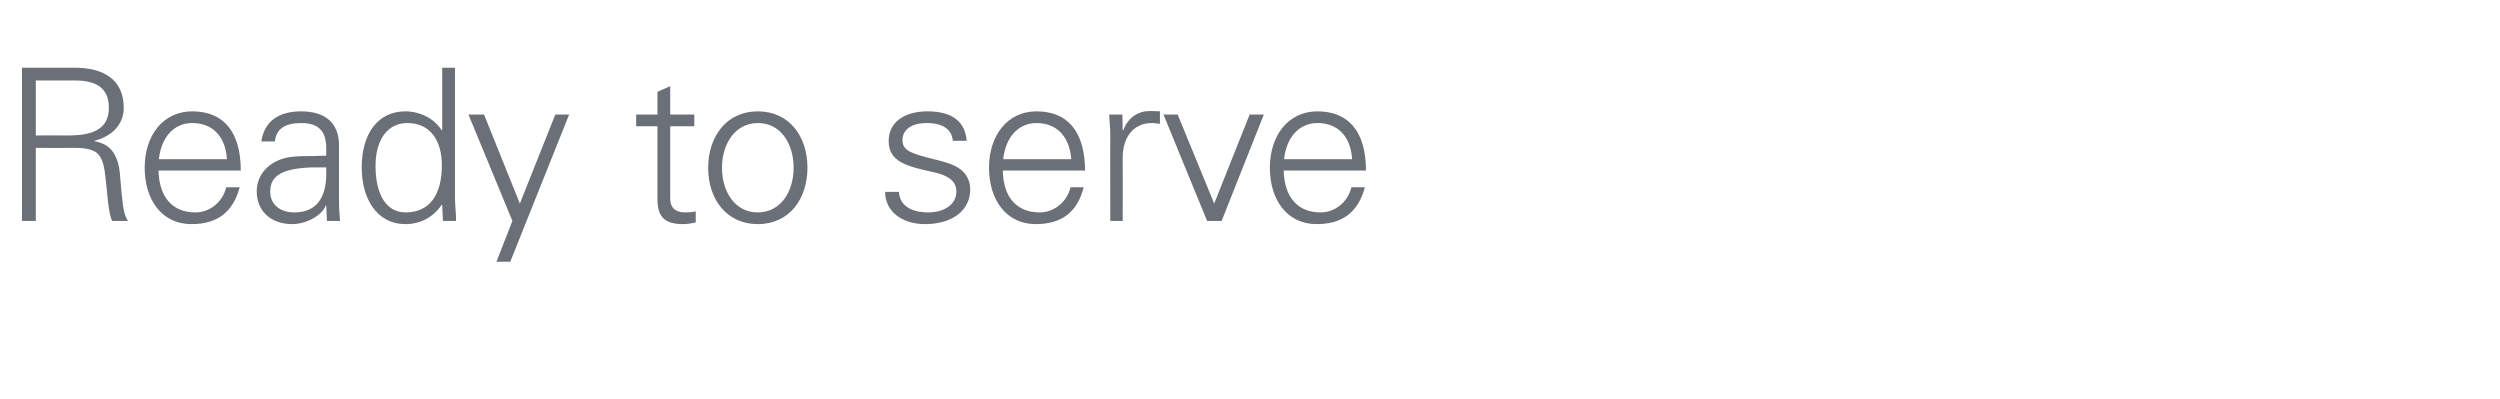 <?xml version="1.0" standalone="no"?><!DOCTYPE svg PUBLIC "-//W3C//DTD SVG 1.1//EN" "http://www.w3.org/Graphics/SVG/1.1/DTD/svg11.dtd"><svg xmlns="http://www.w3.org/2000/svg" version="1.1" width="705px" height="112.4px" viewBox="0 -19 705 112.4" style="top:-19px"><desc>Ready to serve</desc><defs/><g id="Polygon76340"><path d="m21.2.1c7.5 0 13.7 3 13.7 11.3c0 4.5-3.1 8-8.3 9.3c0 0 0 .1 0 .1c2.1.4 3.8 1.2 4.9 2.6c1.2 1.4 2 3.5 2.3 6.5c.3 3 .4 5.1.6 6.5c.3 3.5.8 5.7 1.7 6.9c0 0-4.5 0-4.5 0c-.7-1.7-1.1-4.3-1.4-7.9c-.1-1.2-.3-3-.6-5.5c-.3-2.7-1-4.6-2.1-5.6c-1-1-3-1.6-6.3-1.6c-.01.04-11.1 0-11.1 0l0 20.6l-3.9 0l0-43.2c0 0 14.99.02 15 0zm-2 19.1c6.5 0 11.5-1.5 11.5-7.8c0-5.2-3.1-7.7-9.4-7.7c.01.01-11.2 0-11.2 0l0 15.5c0 0 9.05-.05 9.1 0zm48.7 9.9c0 0-23.2 0-23.2 0c.2 7.6 4 11.8 10.4 11.8c4.2 0 7.7-3 8.7-7.1c0 0 3.8 0 3.8 0c-1.9 7.1-6.4 10.4-13.6 10.4c-8.4 0-13.2-6.9-13.2-15.9c0-9.1 5.2-15.9 13.4-15.9c8.8 0 13.7 5.7 13.7 16.7zm-3.9-3.2c-.4-6.4-4-10.2-9.8-10.2c-5 0-8.7 3.8-9.4 10.2c0 0 19.2 0 19.2 0zm31.6-3.9c0 0 0 16.4 0 16.4c0 1 .1 2.6.3 4.9c-.02.03-3.7 0-3.7 0l-.2-4.4c0 0-.07 0-.1 0c-1 2.8-5.5 5.3-9.5 5.3c-5.9 0-10-3.6-10-9.2c0-5.4 4.3-9 9.4-9.7c2.1-.3 3.9-.3 7-.3c-.04-.04 3.2-.1 3.2-.1c0 0-.01-1.98 0-2c0-4.8-2-7.2-7.1-7.2c-4.6 0-7 1.7-7.4 5.2c0 0-3.8 0-3.8 0c.8-5.6 4.8-8.5 11.2-8.5c7.2 0 10.7 3.6 10.7 9.6zm-12.6 18.9c5.1 0 8.8-2.8 9-10.3c0-.7 0-1.5 0-2.4c0 0-3.6 0-3.6 0c-8.7.2-12.2 2.3-12.2 6.8c0 3.8 2.9 5.9 6.8 5.9zm41.7-40.8l3.6 0c0 0 .02 36.89 0 36.9c0 .9.1 2 .3 5.1c0 .4 0 .7 0 1.2c.02.03-3.7 0-3.7 0l-.2-4.4c0 0-.09-.24-.1-.2c-2.4 3.6-6.1 5.5-10.3 5.5c-7.9 0-12.3-7-12.3-16c0-9.4 4.5-15.8 12.3-15.8c4.1 0 8.2 2 10.3 5.4c.01.04.1-.1.1-.1l0-17.6zm-10.3 40.8c6.6 0 10.2-4.8 10.2-13.3c0-7-3.3-11.9-9.7-11.9c-5.7 0-9 4.8-9 12.1c0 7.7 2.8 13.1 8.5 13.1zm22.1-27.6l10.1 25.1l10-25.1l3.9 0l-16.6 41.5l-3.9 0l4.5-11.5l-12.4-30l4.4 0zm52.5 0l6.8 0l0 3.3l-6.8 0c0 0-.01 20.39 0 20.4c0 2.4 1.3 3.9 4.2 3.9c1.1 0 2.2-.1 3-.3c0 0 0 3.1 0 3.1c-1.1.3-2.4.5-3.6.5c-5 0-7.2-1.9-7.2-7c0-.03 0-20.6 0-20.6l-6 0l0-3.3l6 0l0-6.4l3.6-1.6l0 8zm38.7 15c0 8.8-5.1 15.9-14 15.9c-8.8 0-14-7-14-15.9c0-8.8 5.2-15.9 14-15.9c8.9 0 14 7.1 14 15.9zm-14 12.6c6.4 0 10.1-5.8 10.1-12.6c0-6.5-3.4-12.6-10.1-12.6c-6.4 0-10.1 5.9-10.1 12.6c0 6.7 3.6 12.6 10.1 12.6zm58.9-20.2c0 0-3.9 0-3.9 0c-.3-3.2-2.8-5-7.4-5c-4 0-6.8 1.7-6.8 4.8c0 1.1.3 1.9 1.2 2.7c.9.7 2.6 1.4 5.7 2.2c4.4 1.1 7.5 1.8 9.5 3.4c1.8 1.4 2.7 3.4 2.7 5.6c0 6.2-5.4 9.8-12.7 9.8c-6.7 0-11.3-3.7-11.3-9.1c0 0 3.9 0 3.9 0c.2 3.7 3.2 5.8 8.3 5.8c4.4 0 7.9-2.2 7.9-5.9c0-3-2.4-4.6-6.7-5.5c-7.3-1.6-12.4-2.9-12.4-8.7c0-5.4 4.5-8.4 11-8.4c7 0 10.6 3 11 8.3zm33.4 8.4c0 0-23.2 0-23.2 0c.1 7.6 4 11.8 10.4 11.8c4.1 0 7.7-3 8.7-7.1c0 0 3.7 0 3.7 0c-1.8 7.1-6.3 10.4-13.5 10.4c-8.4 0-13.2-6.9-13.2-15.9c0-9.1 5.2-15.9 13.4-15.9c8.8 0 13.6 5.7 13.7 16.7zm-3.9-3.2c-.5-6.4-4.1-10.2-9.8-10.2c-5 0-8.7 3.8-9.4 10.2c0 0 19.2 0 19.2 0zm25-13.5c0 0 0 3.5 0 3.5c-.6 0-1.4-.2-2.3-.2c-5.3 0-8.2 4.2-8.2 9.7c.04-.02 0 17.9 0 17.9l-3.5 0c0 0-.05-24.33 0-24.3c0-2.4-.2-2.7-.3-5.7c-.05-.01 3.7 0 3.7 0l.1 4.4c0 0 .16.02.2 0c.8-2.3 2.5-4.3 5.2-5.1c.7-.2 1.6-.3 2.7-.3c.6 0 1.3.1 2.4.1zm5 .9l10.3 25.1l10-25.1l4 0l-11.9 30l-4.1 0l-12.3-30l4 0zm53.1 15.8c0 0-23.2 0-23.2 0c.2 7.6 4 11.8 10.4 11.8c4.2 0 7.7-3 8.7-7.1c0 0 3.8 0 3.8 0c-1.9 7.1-6.4 10.4-13.6 10.4c-8.4 0-13.2-6.9-13.2-15.9c0-9.1 5.2-15.9 13.4-15.9c8.8 0 13.7 5.7 13.7 16.7zm-3.9-3.2c-.4-6.4-4-10.2-9.8-10.2c-5 0-8.7 3.8-9.4 10.2c0 0 19.2 0 19.2 0z" stroke="none" fill="#6b6f77"/></g></svg>